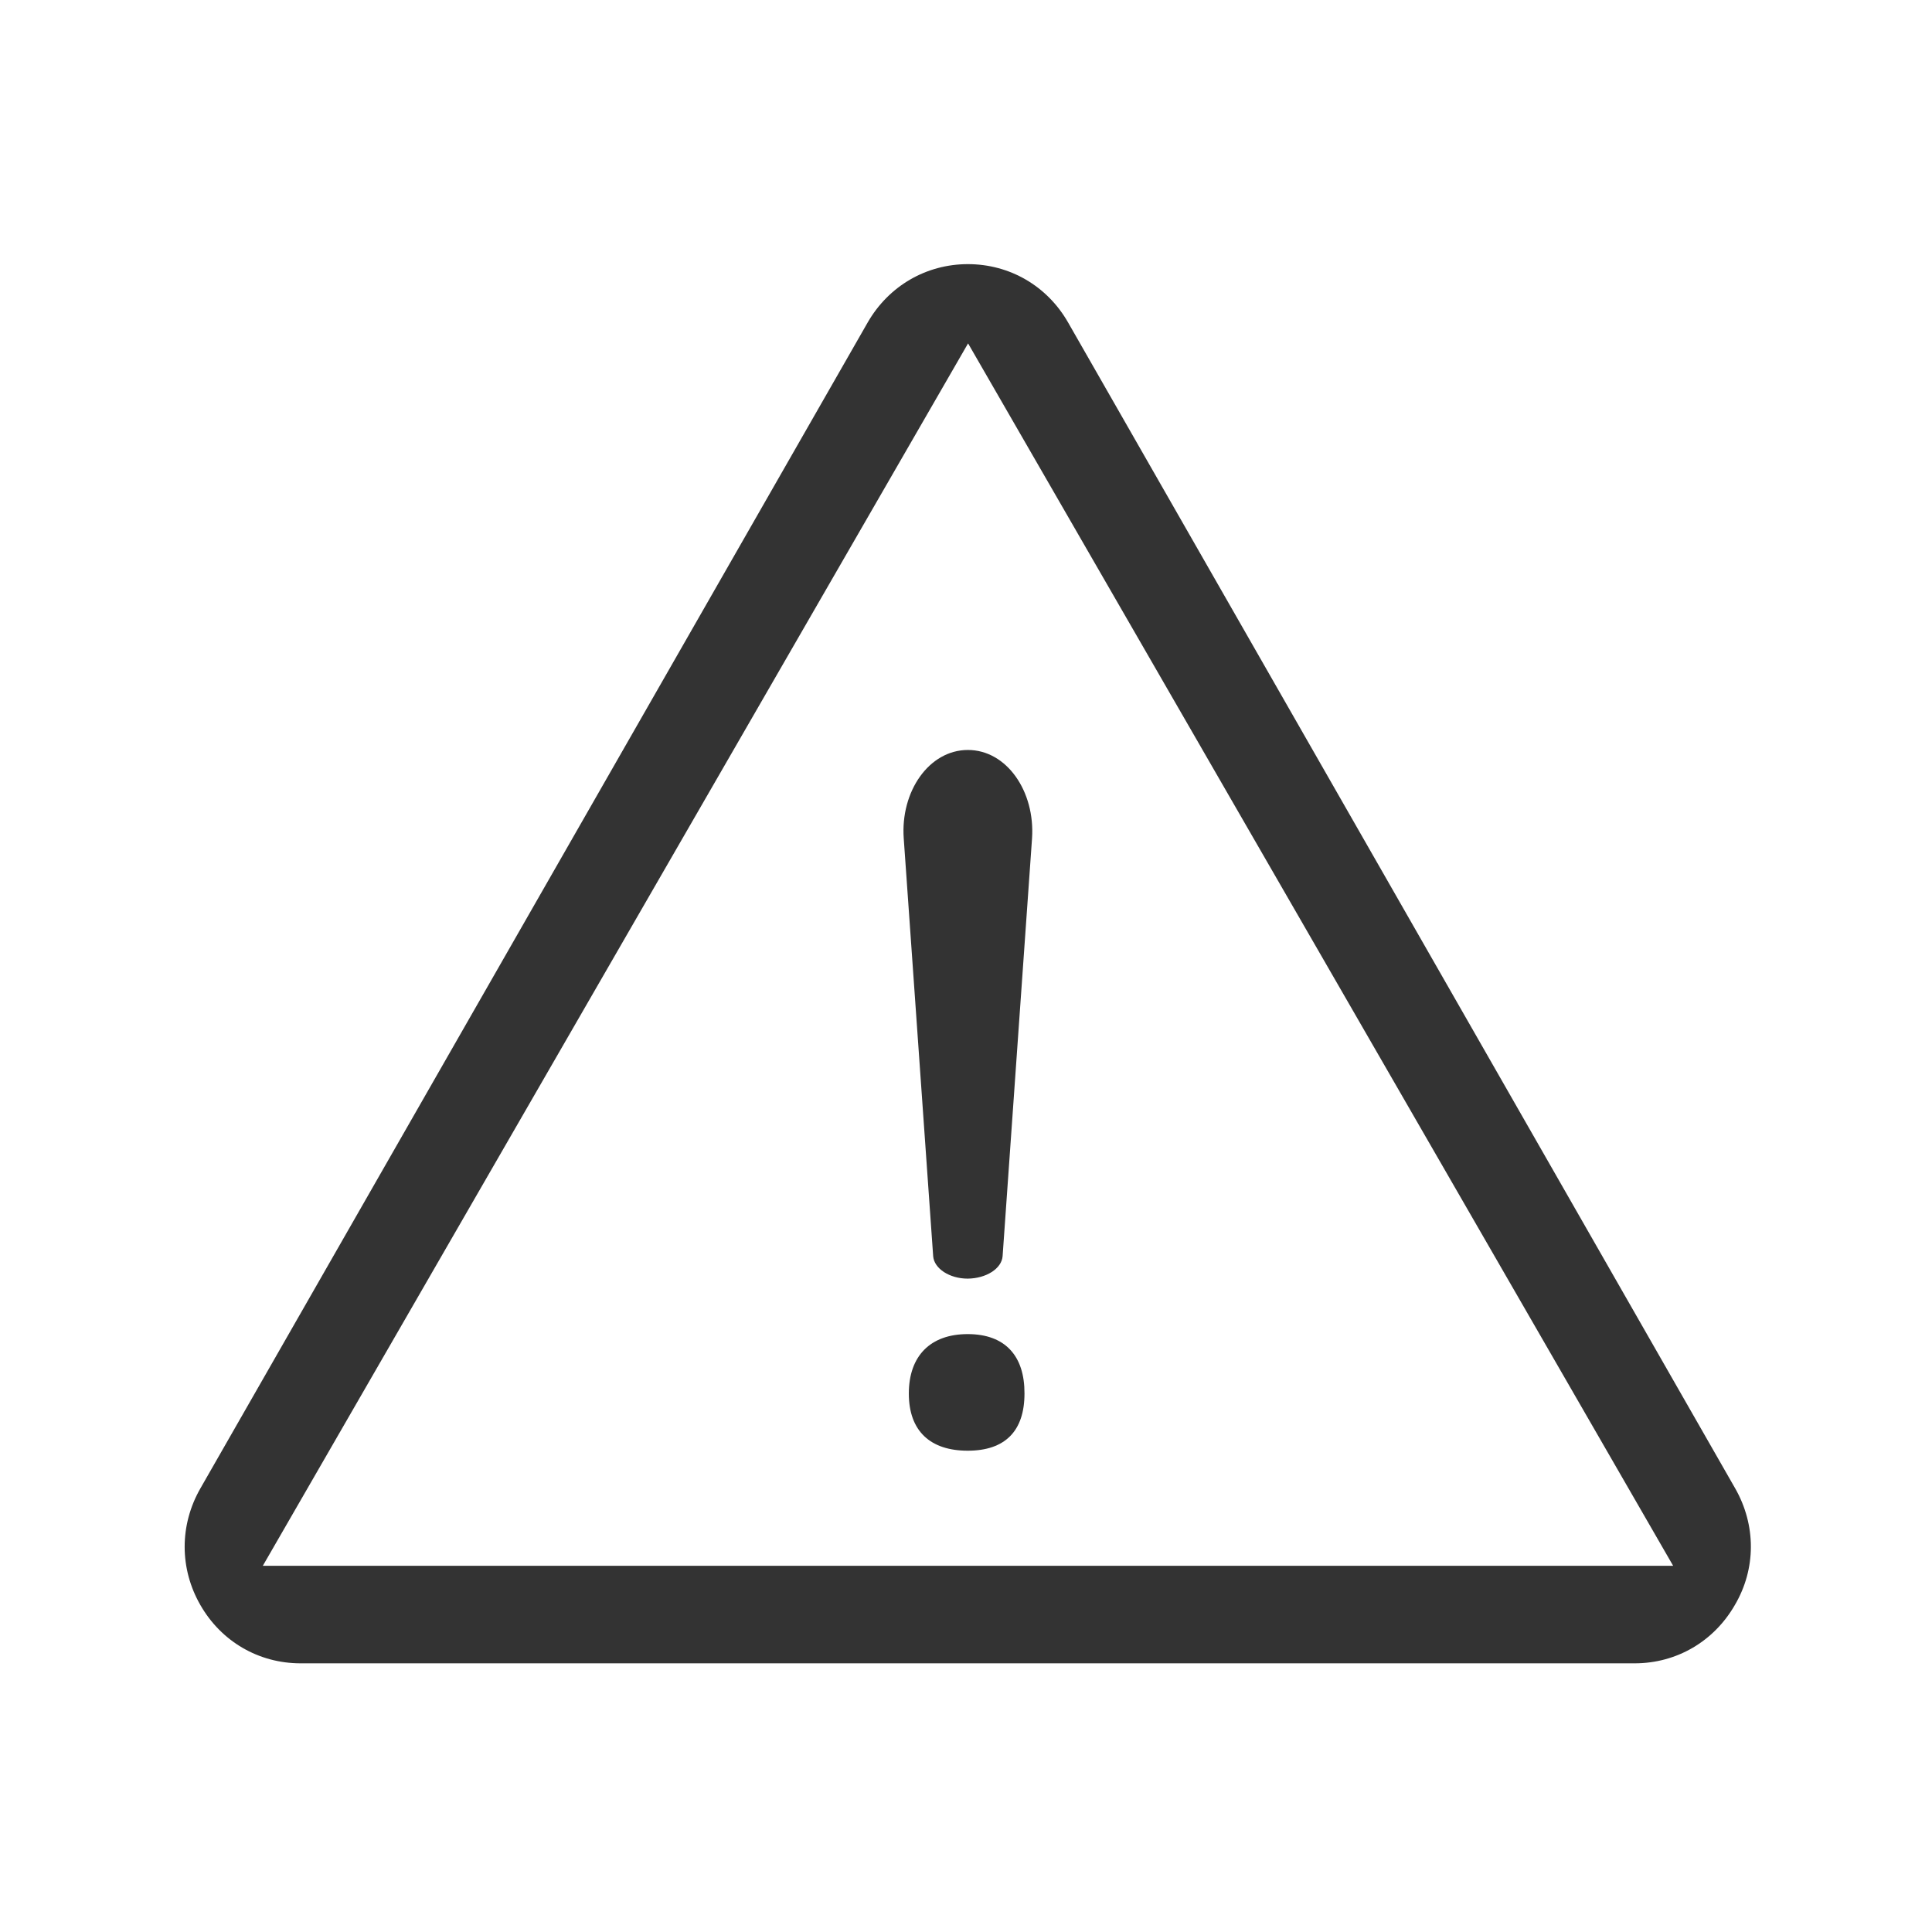 <?xml version="1.0" standalone="no"?><!DOCTYPE svg PUBLIC "-//W3C//DTD SVG 1.1//EN" "http://www.w3.org/Graphics/SVG/1.1/DTD/svg11.dtd"><svg t="1609322258987" class="icon" viewBox="0 0 1024 1024" version="1.1" xmlns="http://www.w3.org/2000/svg" p-id="6528" xmlns:xlink="http://www.w3.org/1999/xlink" width="200" height="200"><defs><style type="text/css"></style></defs><path d="M512.9 707.1c-19.8 0-31.2 11.6-31.2 31.5 0 20 11.5 30.3 31.2 30.3 19.8 0 30.1-10.4 30.1-30.3 0.1-19.9-10.2-31.5-30.1-31.5z m406.8 81.8l-353.6-618C555 151.5 535.1 140 513 140s-42 11.6-53.1 30.9l-353.7 618c-11.1 19.4-11.1 42.5 0 61.8 11.1 19.4 31 30.9 53.1 30.9h707.1c22.2 0 42-11.6 53.1-30.9 11.3-19.2 11.3-42.3 0.2-61.8z m-780.4 41L513.1 182l373.7 647.9H139.3zM479 444.4l15.6 221.4c0.5 6.6 8.7 11.9 18.3 11.9 9.8-0.1 18-5.3 18.5-11.9L547 444.4c1.7-24.9-13.4-46.9-34-46.9s-35.8 22-34 46.9z" p-id="6529" fill="#333333"></path></svg>